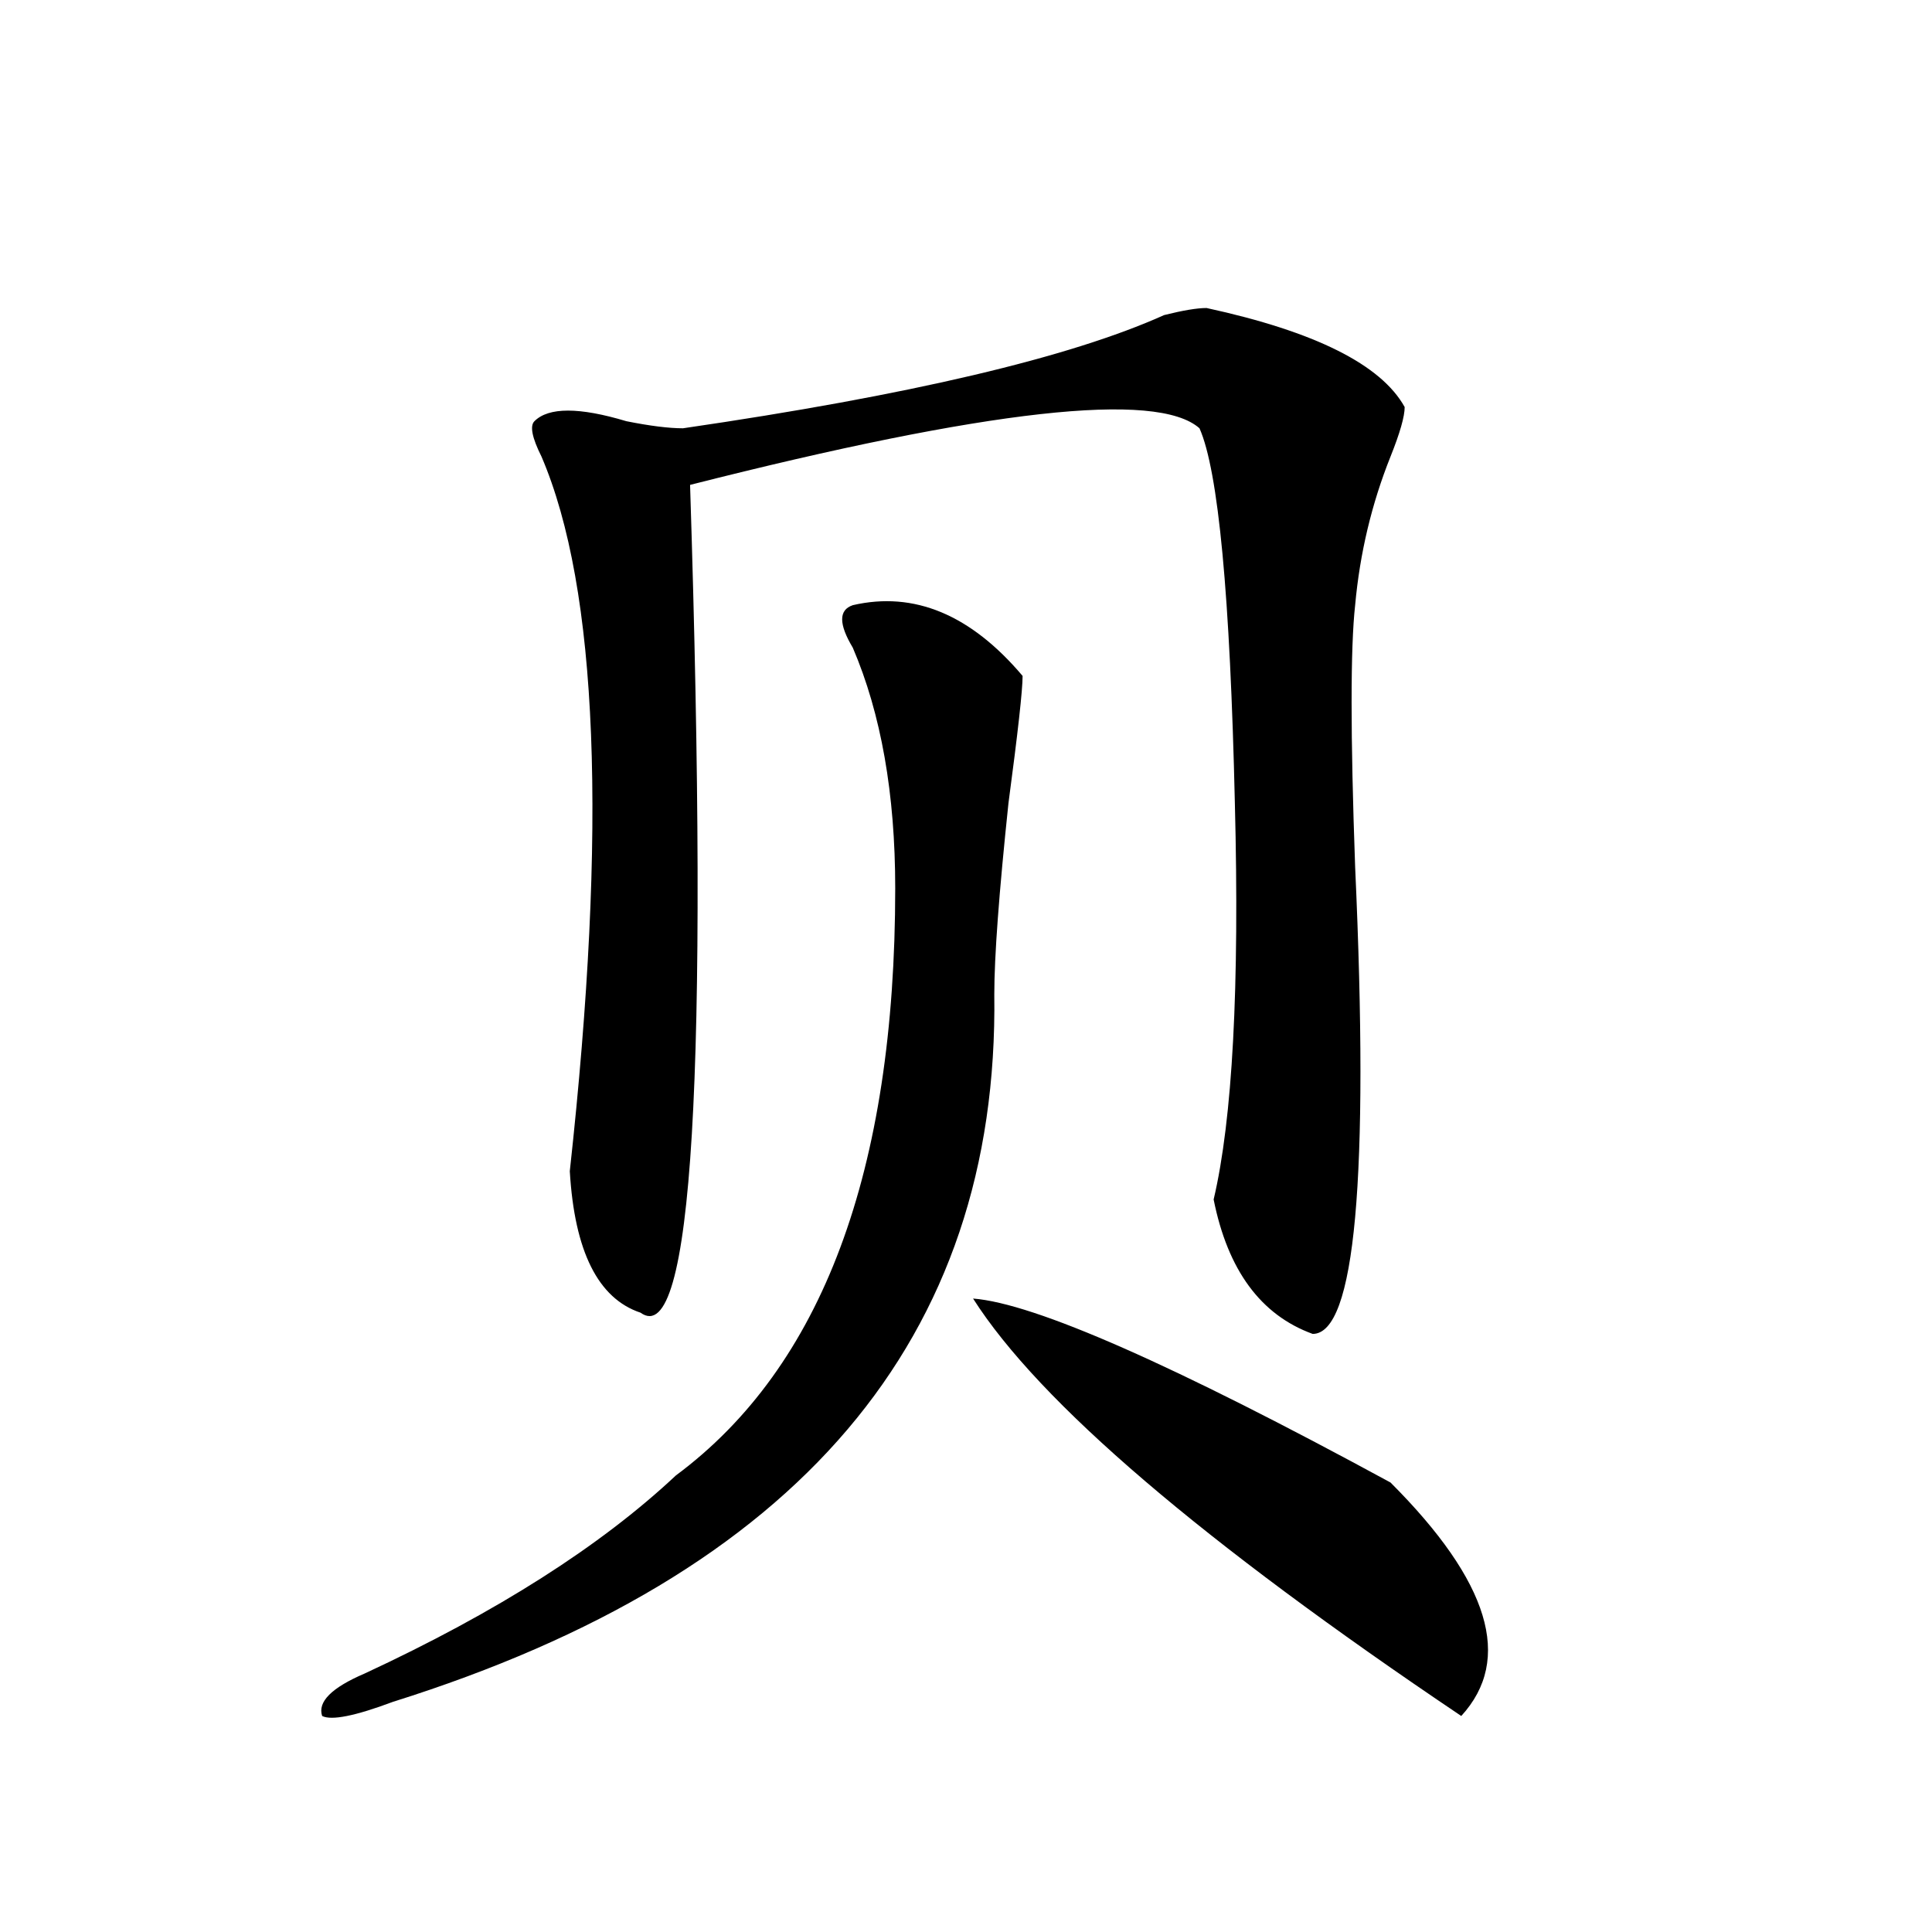 <svg xmlns="http://www.w3.org/2000/svg" height="640" width="640" version="1.1">
	<g transform="translate(0 -412.36)">
		<g>
			<path d="m399.69 514.39q53.906 11.719 65.625 32.812 0 4.688-4.688 16.406-9.375 23.438-11.719 49.219-2.344 21.094 0 86.719 7.031 154.69-14.062 154.69-25.781-9.375-32.812-44.531 9.375-39.844 7.031-131.25-2.344-103.12-11.719-124.22-21.094-18.75-168.75 18.75 9.375 292.97-16.406 274.22-21.094-7.031-23.438-46.875 18.75-171.09-9.375-236.72-4.688-9.375-2.344-11.719 7.031-7.031 30.469 0 11.719 2.344 18.75 2.344 112.5-16.406 159.38-37.5 9.375-2.344 14.062-2.344zm-117.19 98.44q30.469-7.031 56.25 23.438 0 7.031-4.688 42.188-4.688 44.531-4.688 63.281 2.344 171.09-199.22 234.38-18.75 7.031-23.438 4.688-2.344-7.031 14.062-14.062 65.625-30.469 103.12-65.625 72.656-53.906 72.656-194.53 0-46.875-14.062-79.688-7.031-11.719 0-14.062zm39.844 229.69q30.469 2.344 138.28 60.938 49.219 49.219 23.438 77.344-128.9-86.72-161.72-138.28z"/>
		</g>
	</g>
</svg>
